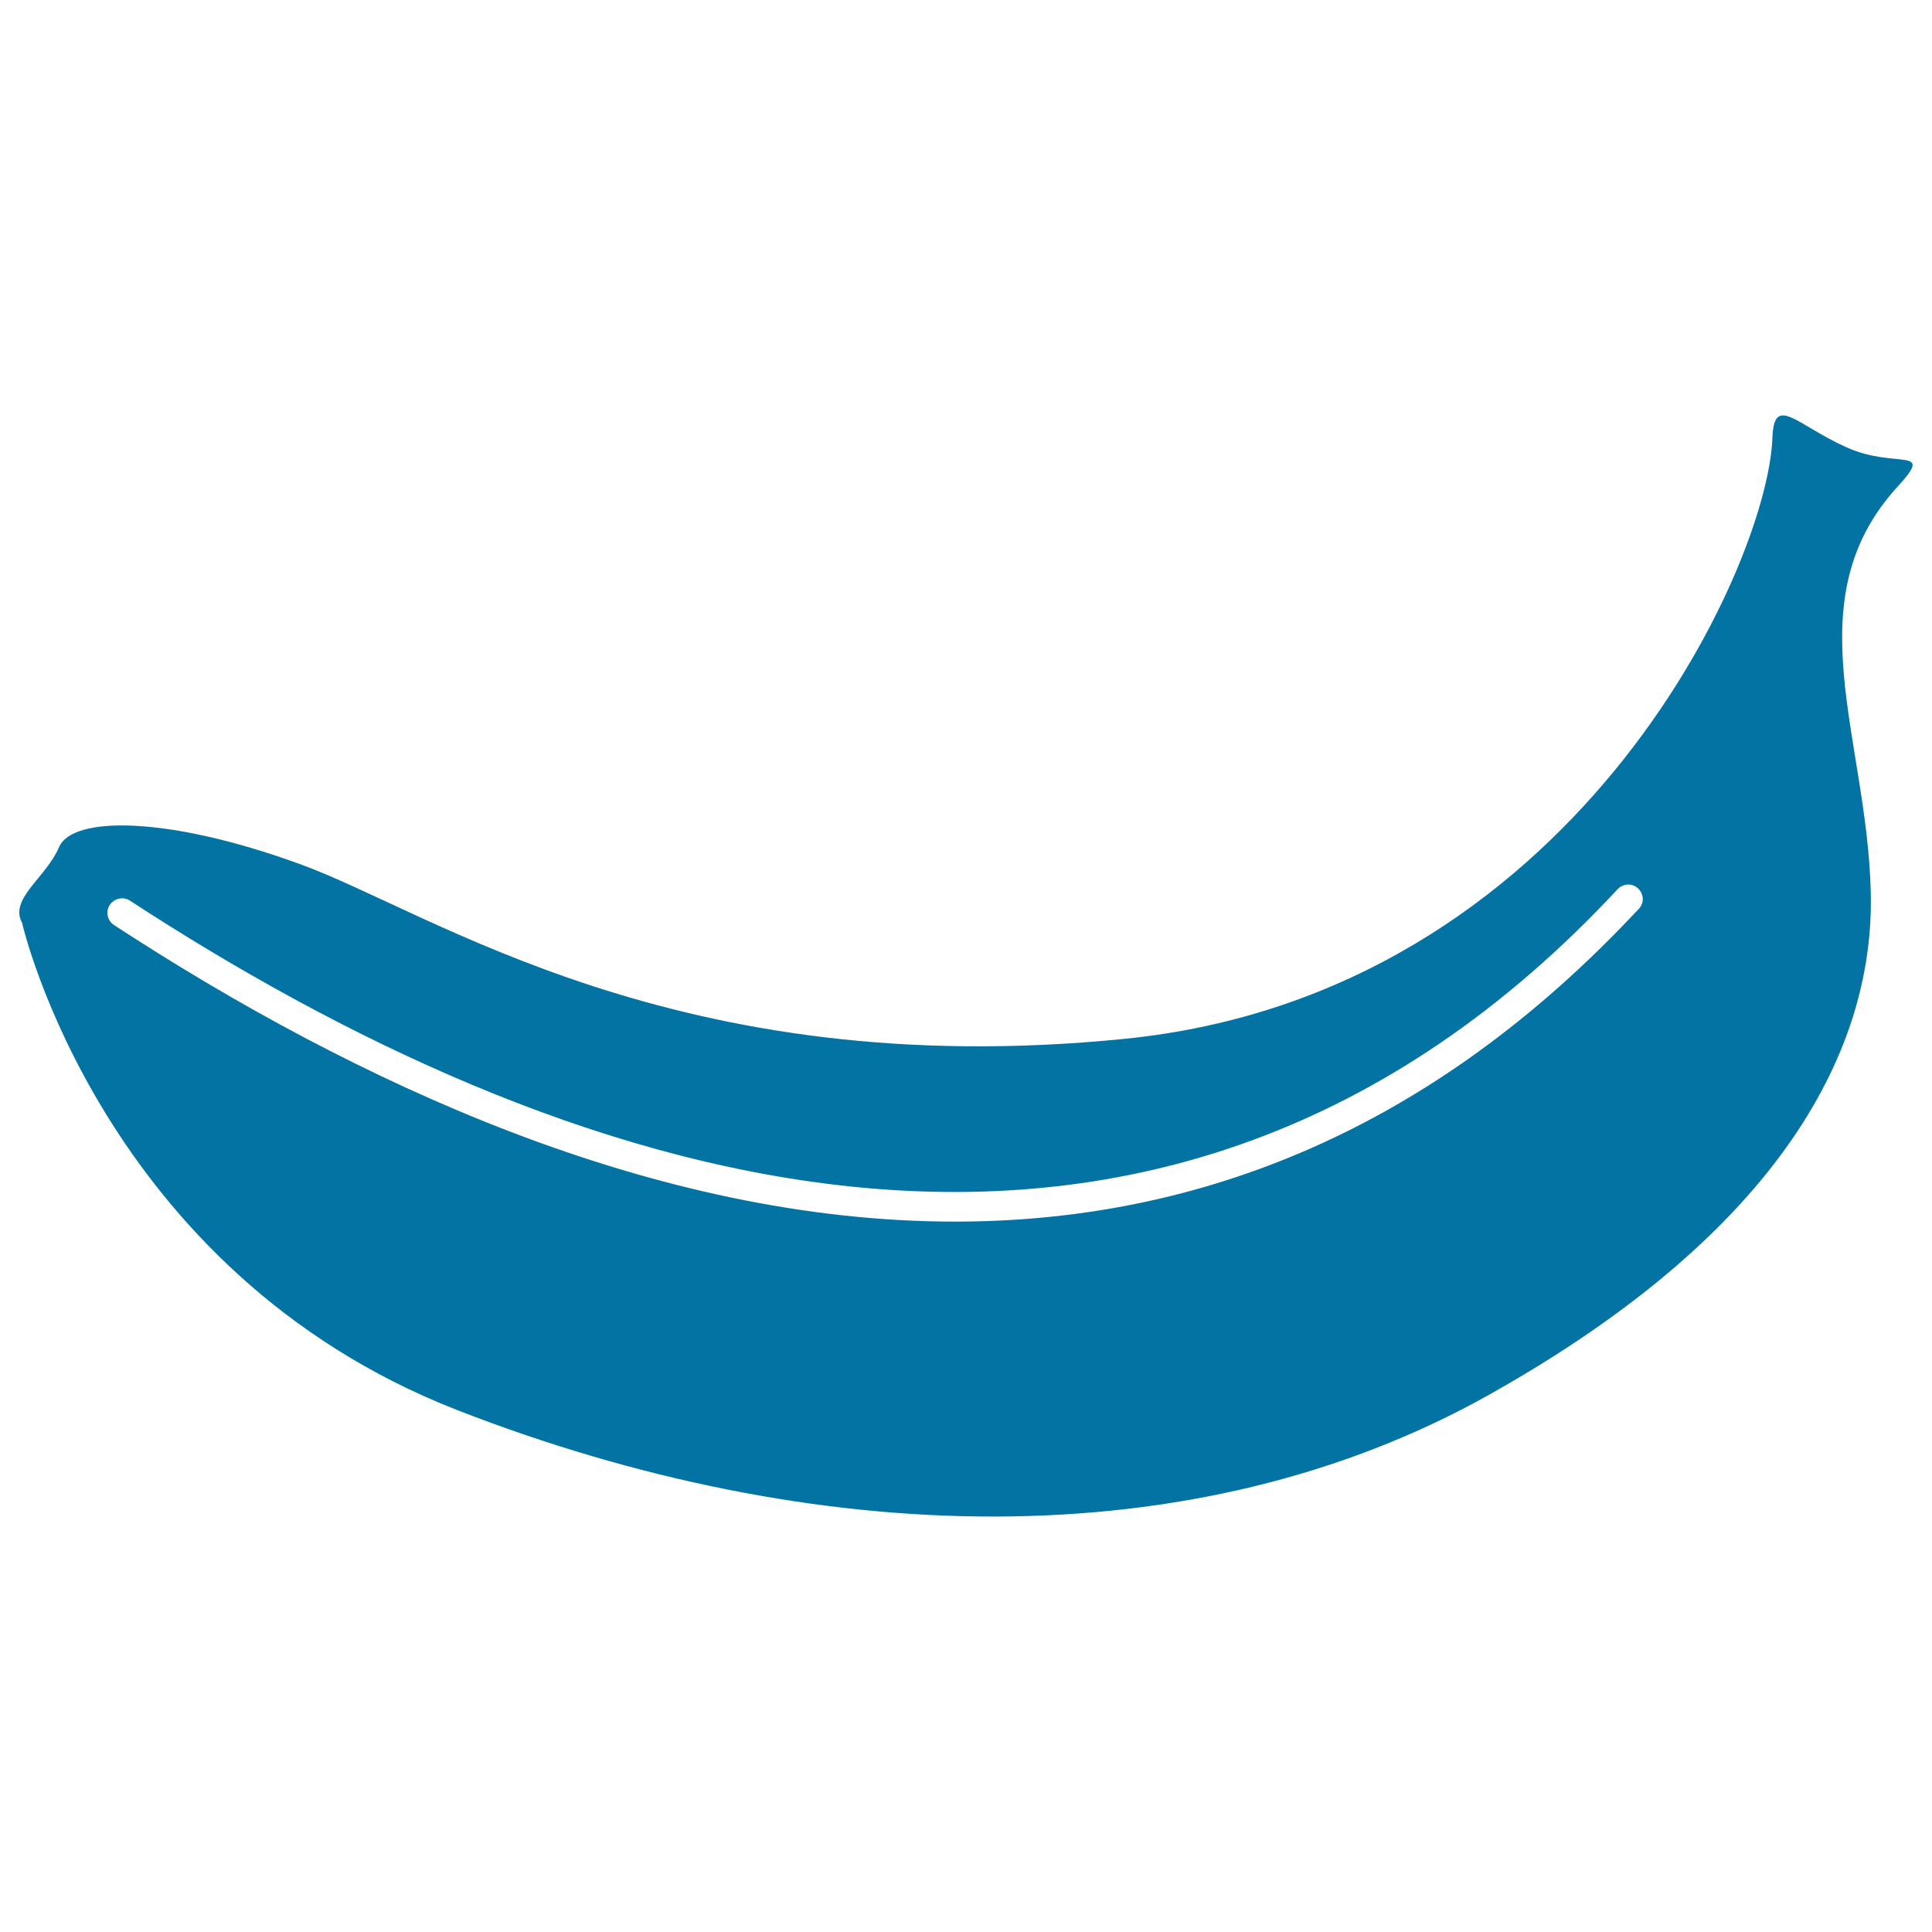 <svg xmlns="http://www.w3.org/2000/svg" viewBox="0 0 1000 1000" style="fill:#0273a2">
<title>Fruits SVG icon</title>
<path d="M955.7,231.5c-25.9-11.6-37.5-27.8-38.3-4.9c-2.4,66.8-102.9,287.8-335.3,311.1c-232.3,23.4-358.4-65.7-427-90.5c-68.4-24.9-117.5-24.9-124.5-8.8c-6.9,16.1-25.9,26.7-19.2,39.2c0,0,41,180.2,225.1,252.2c184.1,71.7,381,78,534.1-7.8c152.9-85.7,199.7-180.3,197.7-260.3c-1.9-79.9-39.8-150.7,13.6-209.5C1001.9,230.5,981.5,243.2,955.7,231.5z M848.2,470.5l-4.5,4.7C735.1,589.5,614.3,632.3,494.3,632.3C338.2,632.3,183.4,560,59,478.8c-3.5-2.3-4.4-7-2.2-10.4c2.4-3.5,7.1-4.5,10.5-2.2c215.4,140.5,522.9,254.3,765.6-1.3l4.5-4.8c2.9-2.9,7.6-3.1,10.6-0.1C850.9,462.8,851.1,467.5,848.2,470.5z"/>
</svg>